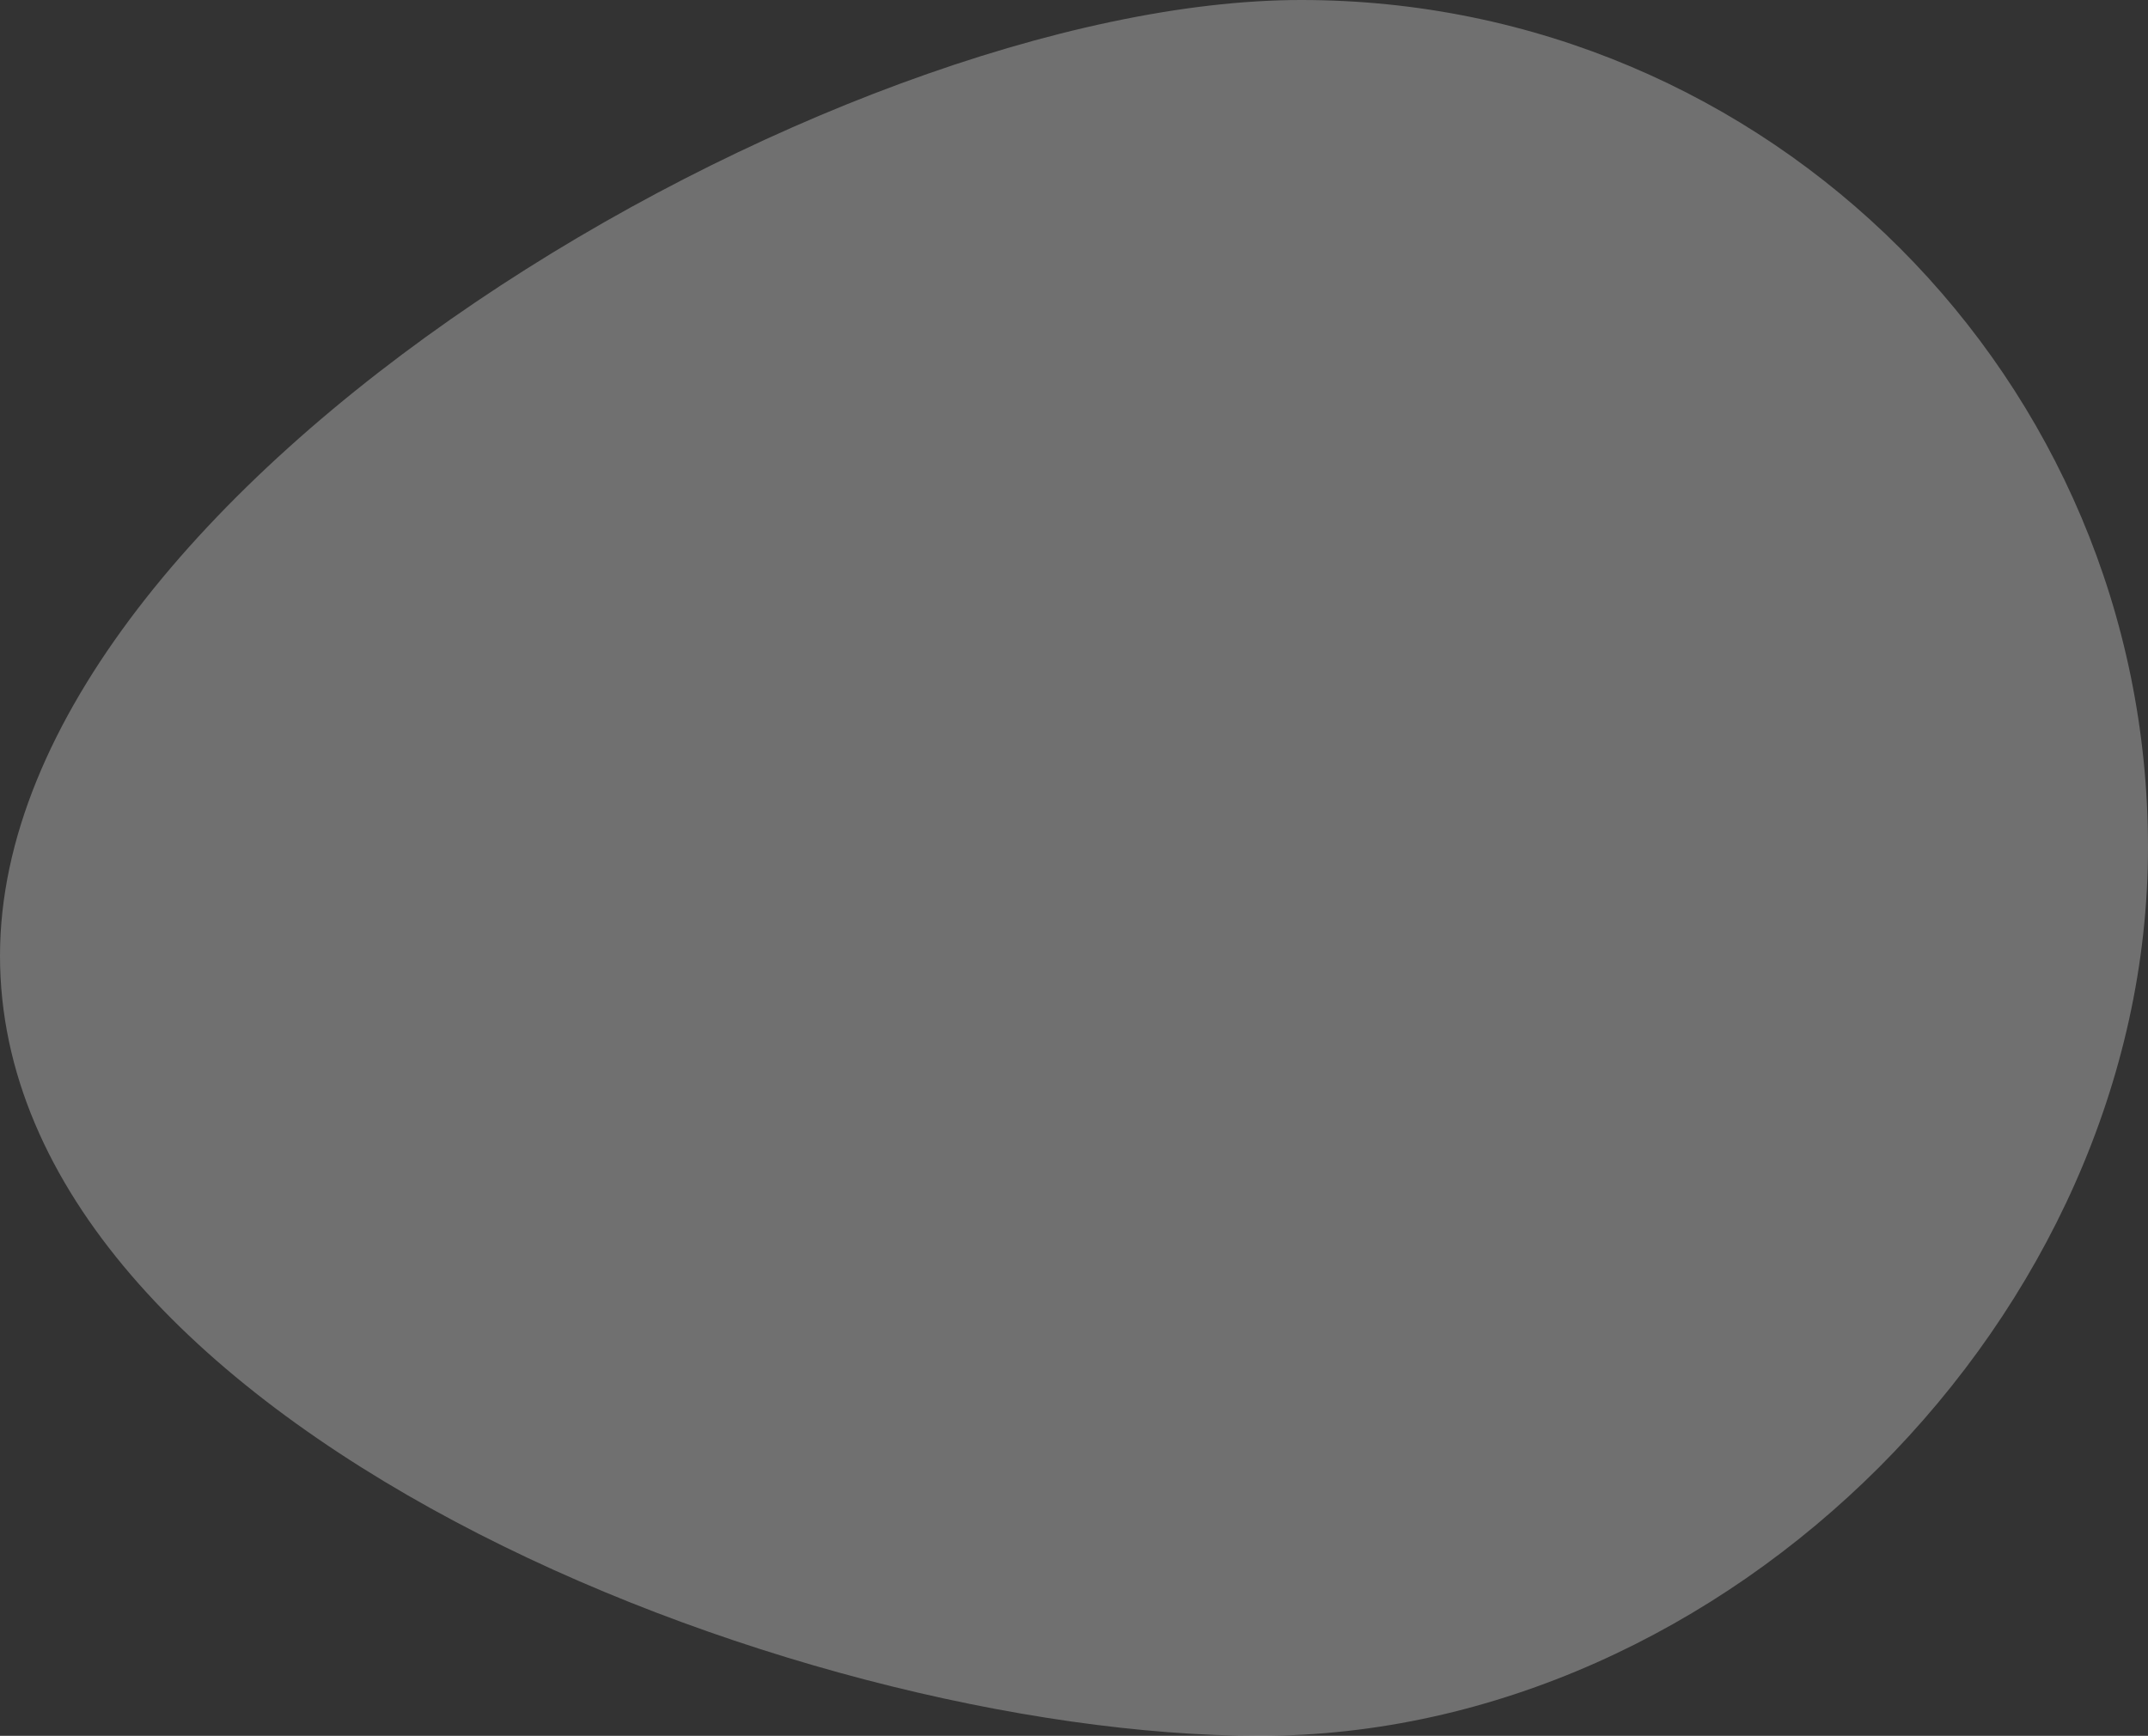 <svg xmlns="http://www.w3.org/2000/svg" width="600" height="485" viewBox="0 0 600 485">
    <rect x="0" y="0" width="600" height="485" fill="#333333" stroke="none"/>
    <g fill="transparent" fill-rule="evenodd">
        <path d="M-420-260h1440V925H-420z"/>
        <path d="M351.923 485C482.56 485 600 367.466 600 236.726S494.098 0 363.462 0C232.825 0 0 136.298 0 267.039 0 397.779 221.286 485 351.923 485z" fill="#fff" opacity=".3"/>
    </g>
</svg>
